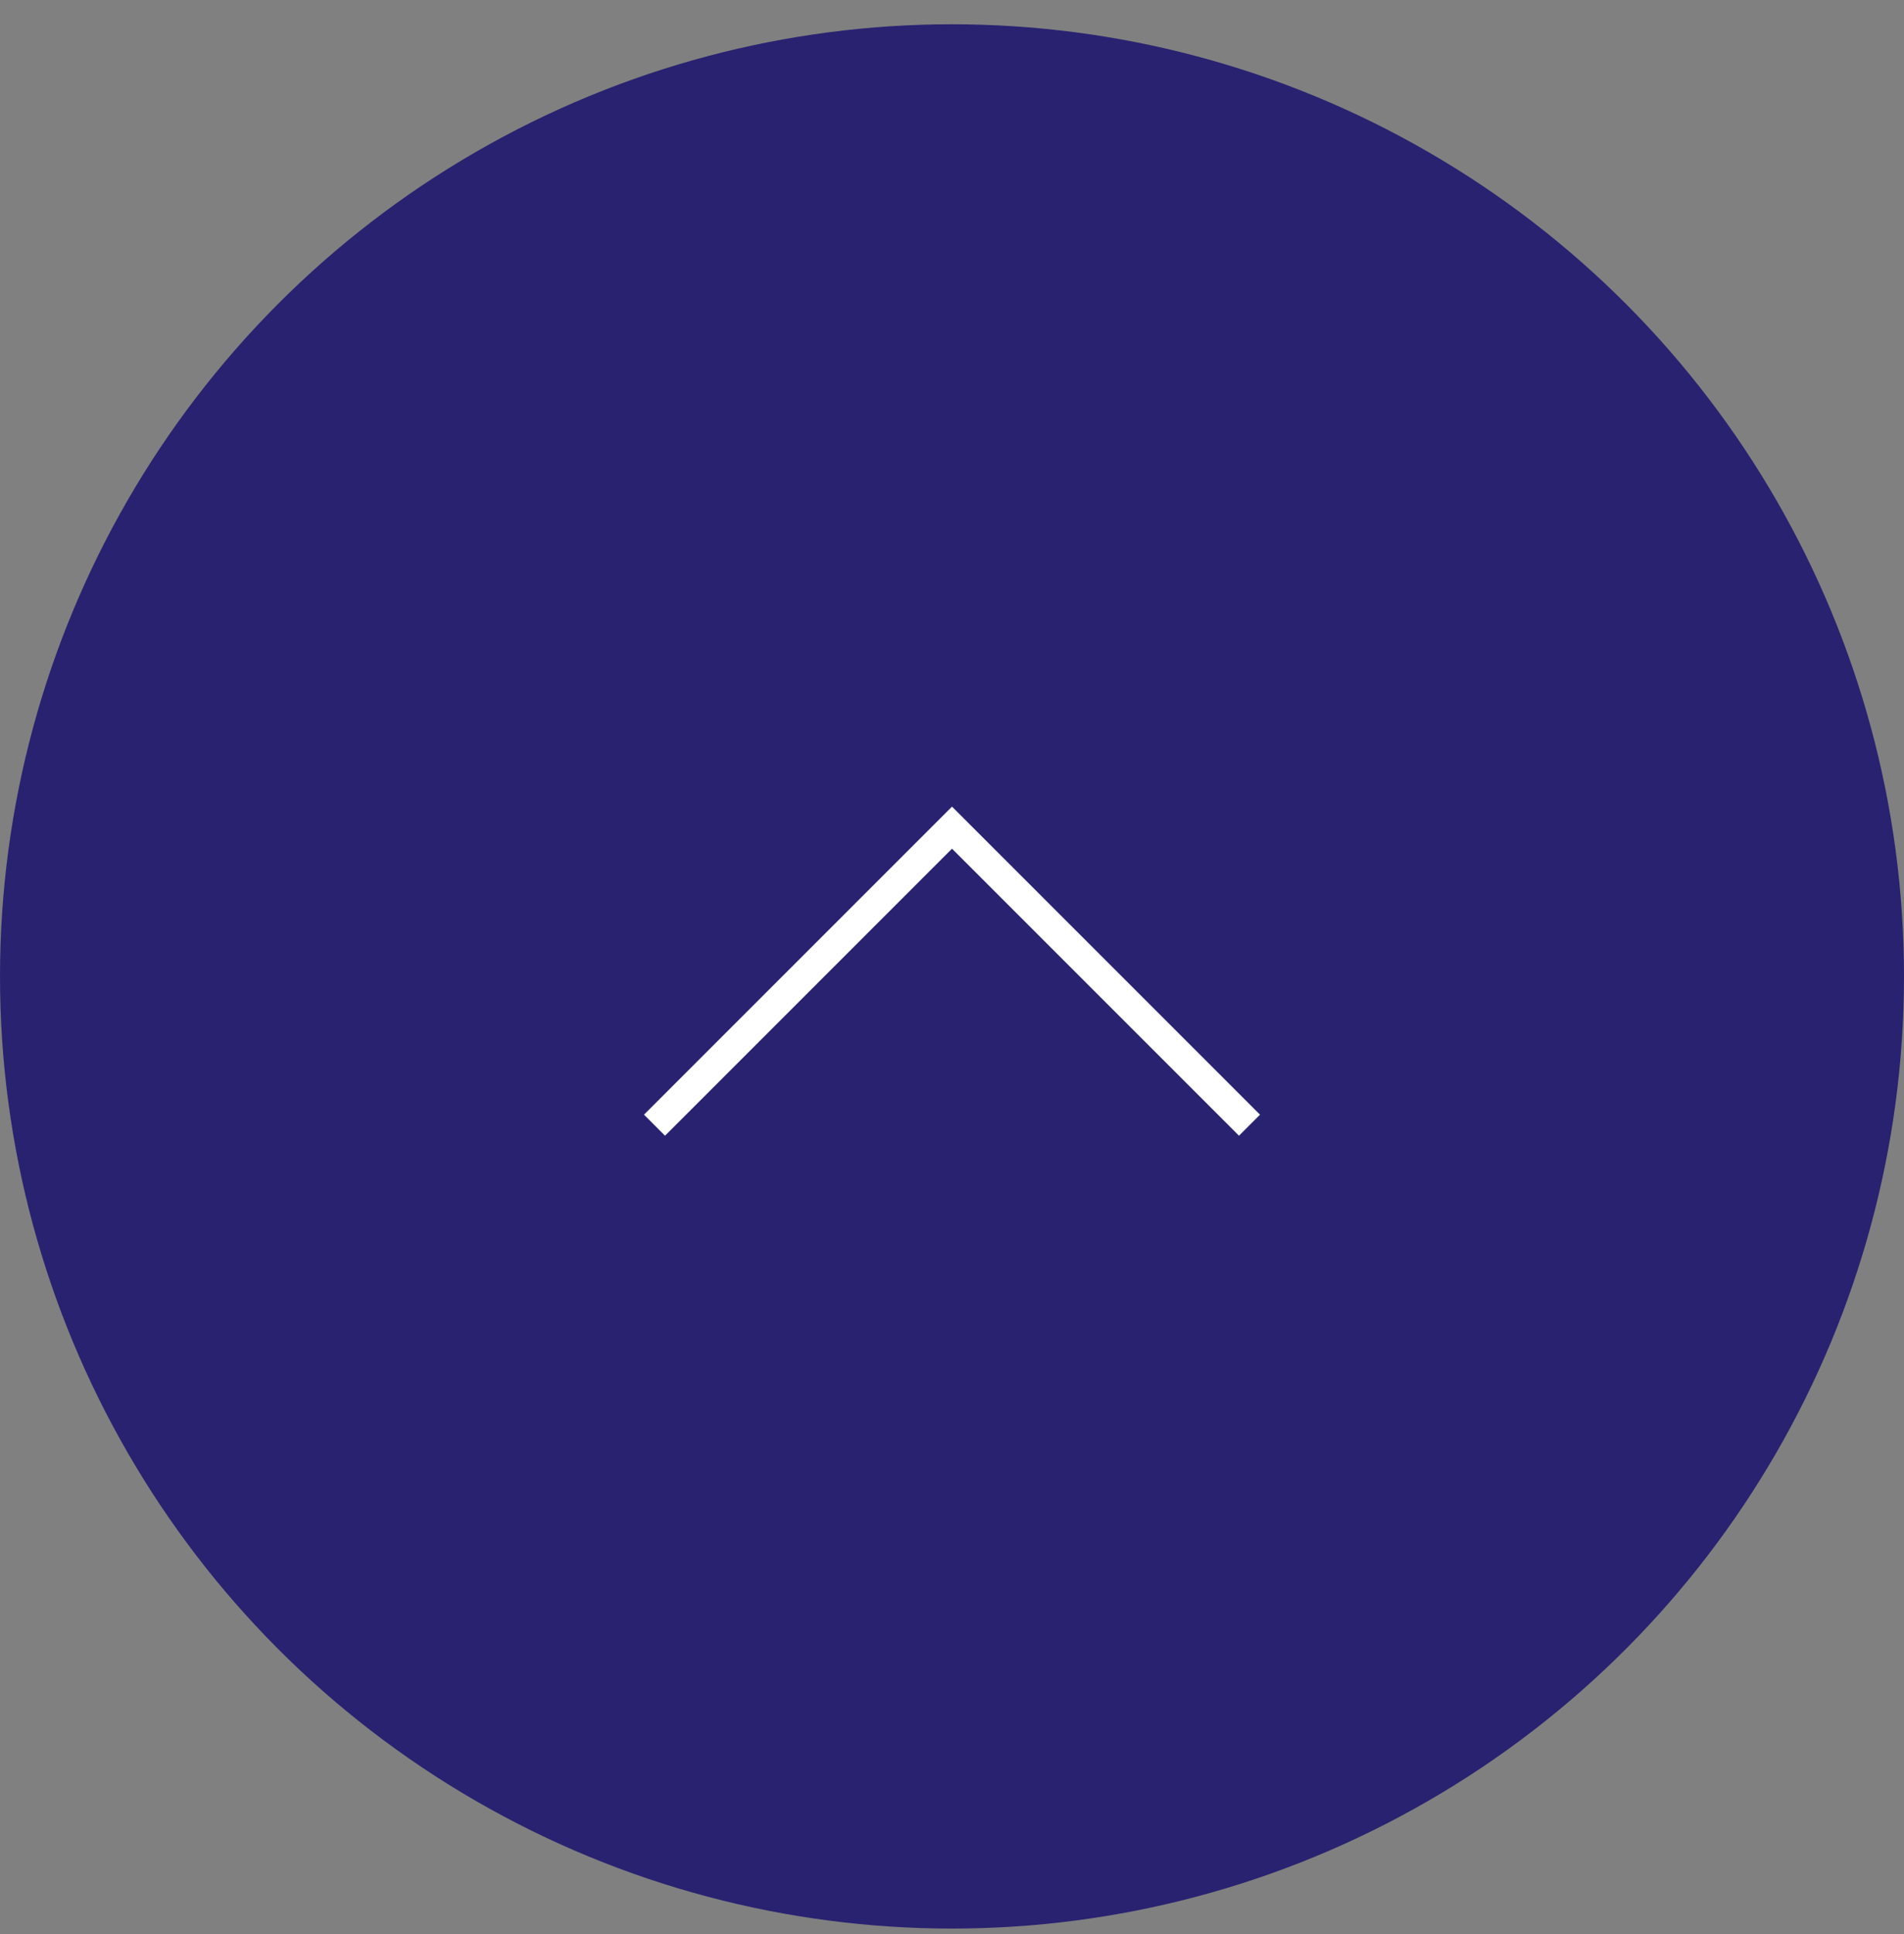 <svg xmlns="http://www.w3.org/2000/svg" width="64" height="65" viewBox="0 0 64 65" fill="none"><rect x="0" y="0" width="64" height="65" fill="#808080" stroke="none"/><circle cx="32" cy="32.816" r="32" fill="#292271"></circle><path d="M22 37.816L32 27.816L42 37.816" stroke="white"></path></svg>